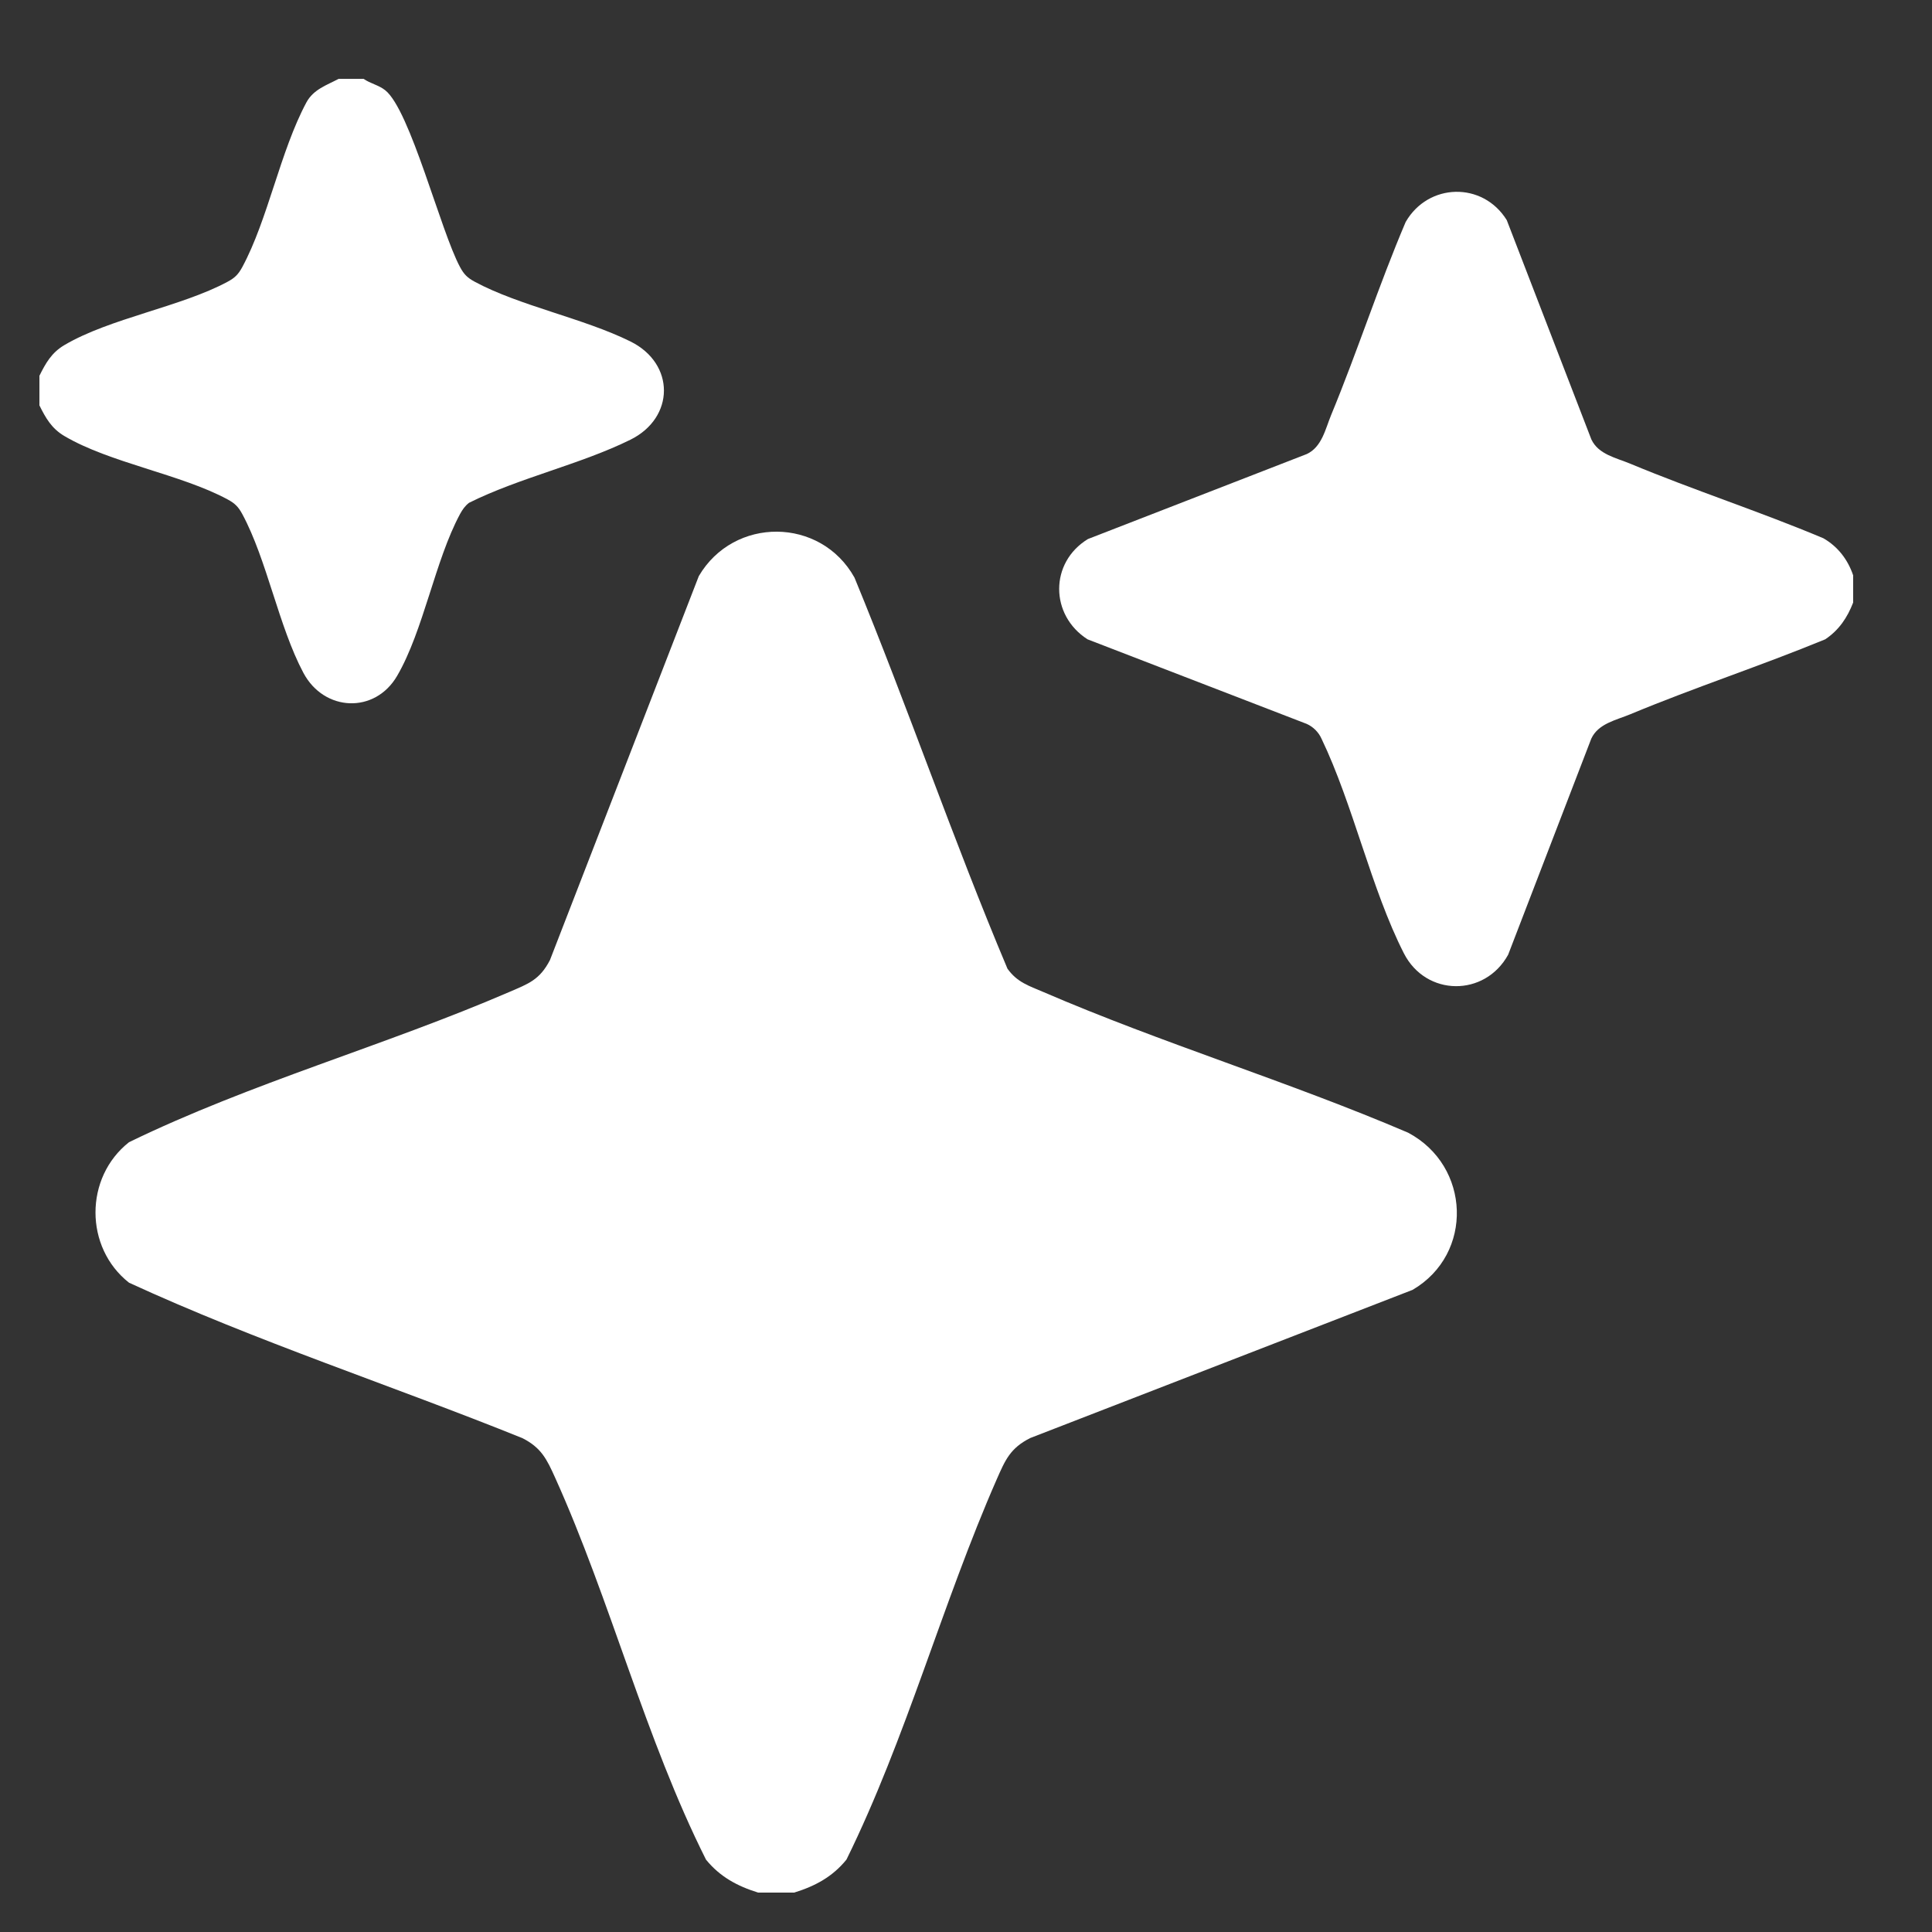 <svg width="49" height="49" viewBox="0 0 49 49" fill="none" xmlns="http://www.w3.org/2000/svg">
<rect x="0" y="0" width="49" height="49" fill="#333333" stroke="none"/>
<g clip-path="url(#clip0_3037_283)">
<path d="M20.148 48H19.227C18.7 47.837 18.259 47.599 17.906 47.165C16.367 44.1 15.487 40.596 14.08 37.479C13.869 37.011 13.729 36.716 13.246 36.473C9.934 35.137 6.509 34.023 3.272 32.532C2.138 31.639 2.139 29.862 3.272 28.969C6.37 27.462 9.75 26.526 12.917 25.159C13.403 24.949 13.687 24.854 13.948 24.35L17.723 14.612C18.609 13.098 20.813 13.107 21.672 14.65C23.025 17.931 24.174 21.302 25.552 24.569C25.801 24.916 26.093 25.001 26.458 25.158C29.466 26.457 32.692 27.434 35.712 28.727C37.298 29.567 37.384 31.803 35.826 32.714L26.129 36.472C25.621 36.728 25.495 37.03 25.279 37.52C23.903 40.655 22.982 44.091 21.468 47.164C21.116 47.598 20.675 47.836 20.147 47.999L20.148 48Z" fill="white"/>
<path d="M47 14.592V15.283C46.851 15.667 46.641 15.98 46.293 16.214C44.663 16.886 42.978 17.436 41.351 18.114C40.995 18.263 40.538 18.348 40.359 18.733L38.25 24.214C37.659 25.288 36.167 25.279 35.605 24.177C34.776 22.549 34.321 20.41 33.516 18.734C33.443 18.57 33.305 18.433 33.142 18.36L27.583 16.215C26.625 15.602 26.618 14.265 27.593 13.671L33.142 11.516C33.527 11.337 33.614 10.881 33.761 10.525C34.429 8.91 34.966 7.238 35.651 5.63C36.222 4.637 37.605 4.599 38.215 5.583L40.36 11.143C40.539 11.528 40.996 11.613 41.351 11.762C42.964 12.434 44.635 12.974 46.246 13.652C46.615 13.865 46.866 14.194 47.001 14.594L47 14.592Z" fill="white"/>
<path d="M9.222 2C9.392 2.119 9.604 2.157 9.769 2.288C10.405 2.791 11.174 5.859 11.667 6.772C11.767 6.959 11.855 7.046 12.041 7.146C13.17 7.755 14.798 8.071 15.989 8.66C17.129 9.224 17.115 10.596 15.989 11.152C14.72 11.779 13.177 12.114 11.896 12.752C11.791 12.834 11.729 12.925 11.666 13.04C11.033 14.216 10.742 15.99 10.073 17.14C9.511 18.108 8.222 18.053 7.696 17.067C7.068 15.889 6.771 14.2 6.146 13.04C6.045 12.853 5.958 12.766 5.772 12.666C4.589 12.027 2.781 11.739 1.63 11.057C1.309 10.867 1.159 10.603 0.999 10.28V9.532C1.159 9.209 1.309 8.944 1.63 8.754C2.781 8.072 4.589 7.783 5.772 7.146C5.958 7.046 6.045 6.958 6.146 6.772C6.799 5.56 7.105 3.838 7.774 2.592C7.954 2.265 8.283 2.162 8.589 2H9.222L9.222 2Z" fill="white"/>
</g>
<defs>
<clipPath id="clip0_3037_283">
<rect width="46" height="46" fill="white" transform="translate(1 2)"/>
</clipPath>
</defs>
</svg>
